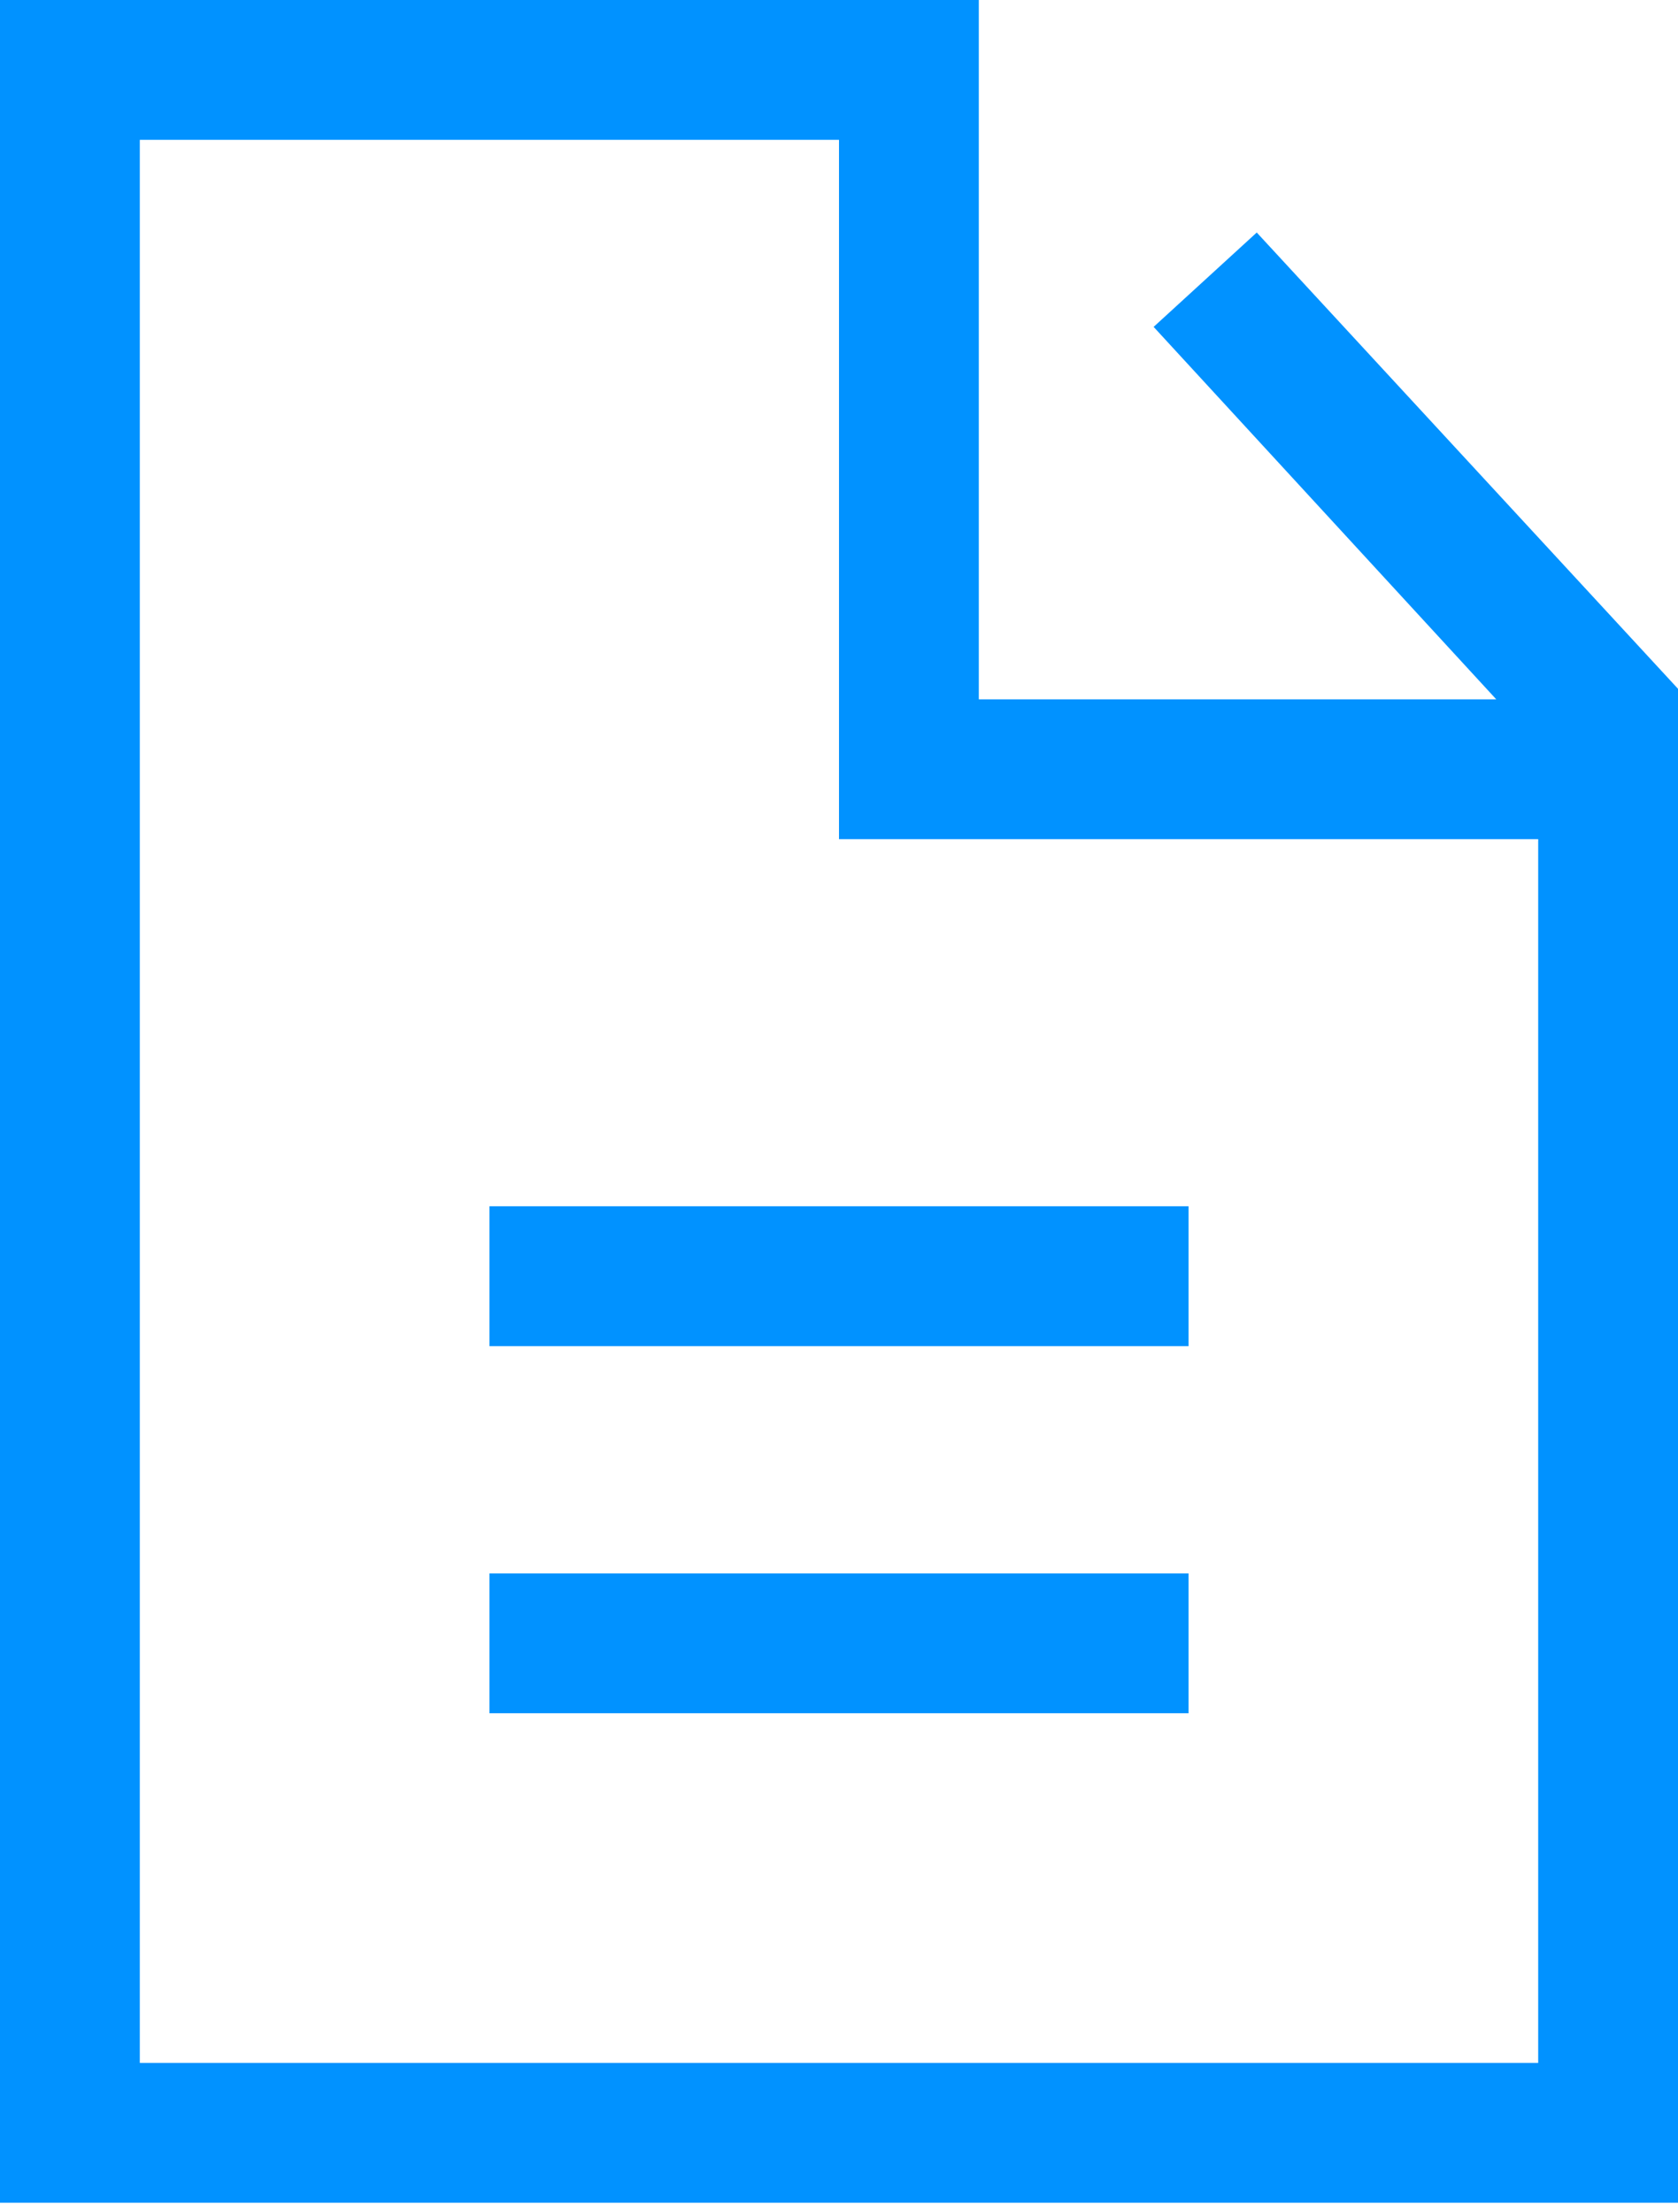 <svg xmlns="http://www.w3.org/2000/svg" width="22" height="29" viewBox="0 0 22 29" fill="none"><path d="M22 9.167V9.029L16.477 3.048L15.125 4.285L19.617 9.167H12.833V0H0V28.875H22V9.167ZM20.167 27.042H1.833V1.833H11V11H20.167V27.042Z" fill="#0192FF"></path><path d="M15.583 15.812H6.417V17.646H15.583V15.812Z" fill="#0192FF"></path><path d="M15.583 20.625H6.417V22.458H15.583V20.625Z" fill="#0192FF"></path></svg>